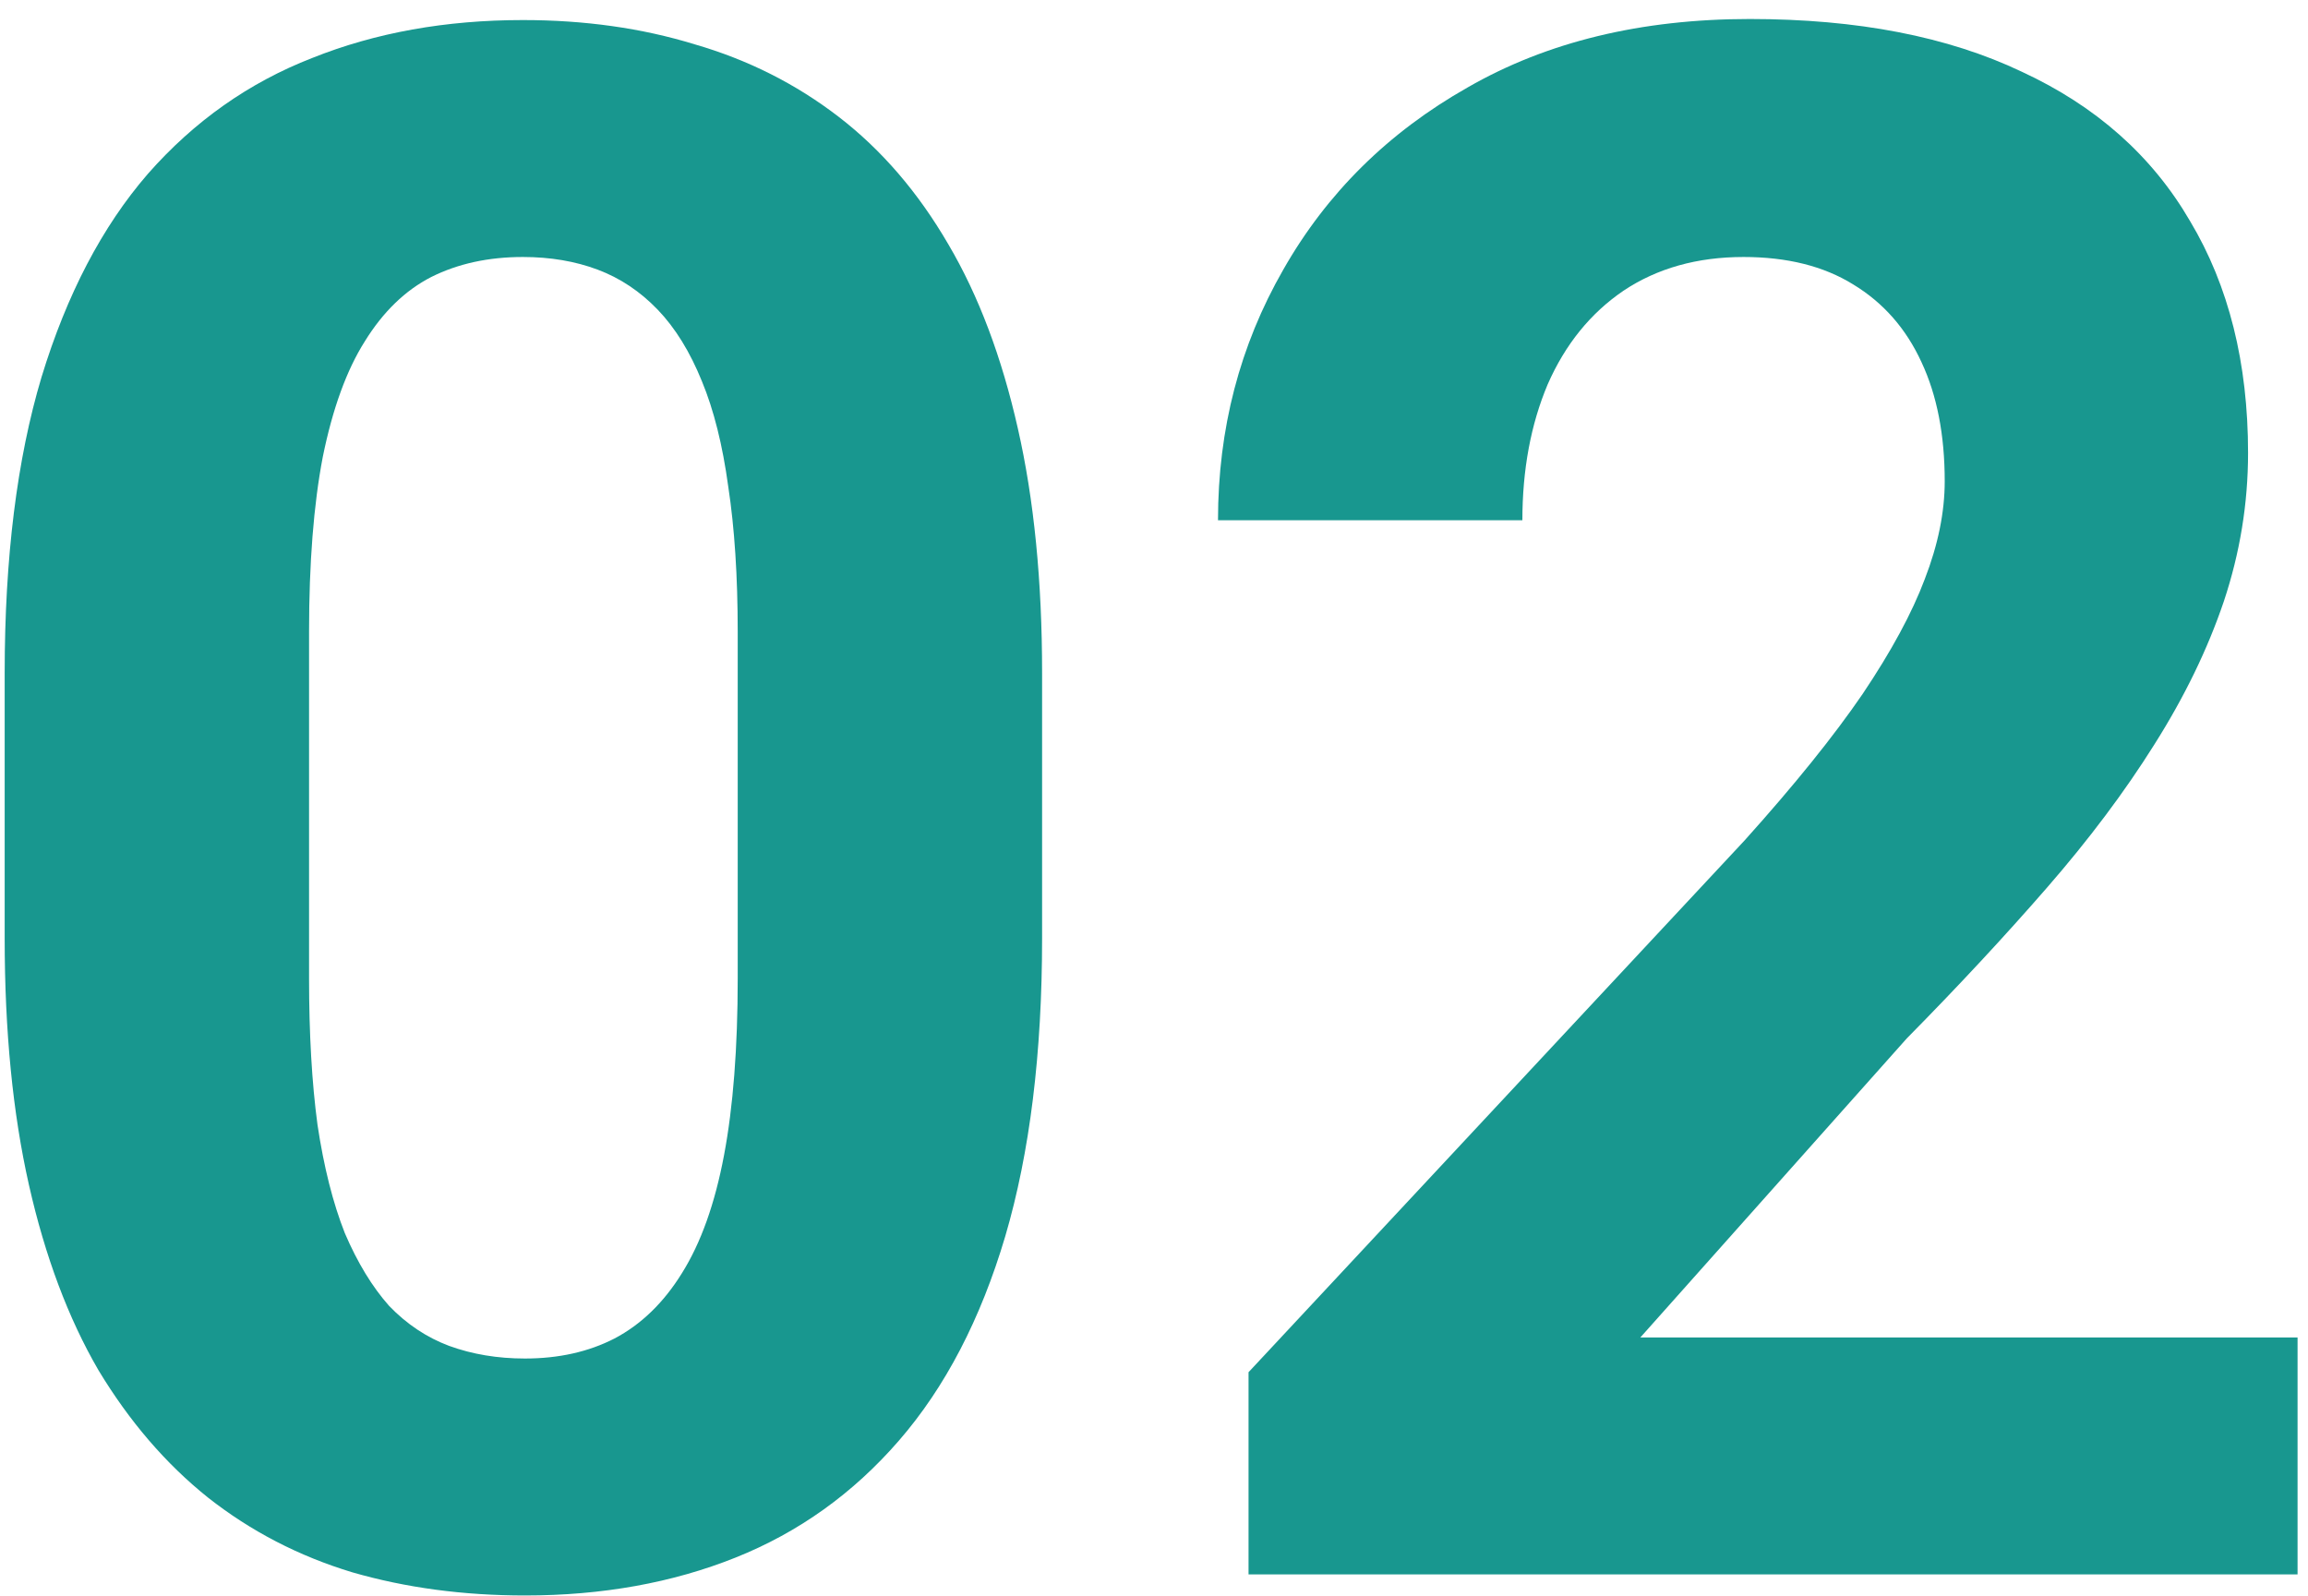 <svg width="107" height="74" viewBox="0 0 107 74" fill="none" xmlns="http://www.w3.org/2000/svg">
<path d="M48.312 31.203V43.508C48.312 48.846 47.743 53.453 46.603 57.326C45.464 61.167 43.82 64.325 41.672 66.799C39.556 69.24 37.033 71.047 34.103 72.219C31.174 73.391 27.919 73.977 24.338 73.977C21.473 73.977 18.804 73.618 16.33 72.902C13.856 72.154 11.626 70.998 9.641 69.436C7.688 67.873 5.995 65.904 4.562 63.527C3.163 61.118 2.089 58.254 1.34 54.934C0.591 51.613 0.217 47.805 0.217 43.508V31.203C0.217 25.865 0.786 21.291 1.926 17.482C3.098 13.641 4.742 10.5 6.857 8.059C9.006 5.617 11.545 3.827 14.475 2.688C17.404 1.516 20.66 0.93 24.24 0.93C27.105 0.93 29.758 1.304 32.199 2.053C34.673 2.769 36.903 3.892 38.889 5.422C40.874 6.952 42.567 8.921 43.967 11.33C45.367 13.706 46.441 16.555 47.19 19.875C47.938 23.163 48.312 26.939 48.312 31.203ZM34.201 45.363V29.299C34.201 26.727 34.055 24.481 33.762 22.561C33.501 20.64 33.094 19.012 32.541 17.678C31.988 16.311 31.304 15.204 30.49 14.357C29.676 13.511 28.749 12.893 27.707 12.502C26.665 12.111 25.51 11.916 24.24 11.916C22.645 11.916 21.229 12.225 19.992 12.844C18.788 13.462 17.762 14.455 16.916 15.822C16.07 17.157 15.419 18.947 14.963 21.193C14.54 23.407 14.328 26.109 14.328 29.299V45.363C14.328 47.935 14.458 50.197 14.719 52.15C15.012 54.103 15.435 55.78 15.988 57.18C16.574 58.547 17.258 59.67 18.039 60.549C18.853 61.395 19.781 62.014 20.822 62.404C21.896 62.795 23.068 62.99 24.338 62.99C25.9 62.99 27.284 62.681 28.488 62.062C29.725 61.411 30.767 60.402 31.613 59.035C32.492 57.635 33.143 55.812 33.566 53.566C33.99 51.32 34.201 48.586 34.201 45.363Z" fill="#18978F"/>
<path d="M106.516 62.014V73H57.883V63.625L80.881 38.967C83.192 36.395 85.015 34.133 86.35 32.18C87.684 30.194 88.644 28.42 89.231 26.857C89.849 25.262 90.158 23.749 90.158 22.316C90.158 20.168 89.8 18.329 89.084 16.799C88.368 15.236 87.31 14.032 85.91 13.185C84.543 12.339 82.85 11.916 80.832 11.916C78.684 11.916 76.828 12.437 75.266 13.479C73.736 14.52 72.564 15.969 71.75 17.824C70.969 19.68 70.578 21.779 70.578 24.123H56.467C56.467 19.891 57.476 16.018 59.494 12.502C61.512 8.954 64.361 6.138 68.039 4.055C71.717 1.939 76.079 0.881 81.125 0.881C86.106 0.881 90.305 1.695 93.723 3.322C97.173 4.917 99.777 7.229 101.535 10.256C103.326 13.251 104.221 16.831 104.221 20.998C104.221 23.342 103.846 25.637 103.098 27.883C102.349 30.096 101.275 32.31 99.875 34.523C98.508 36.704 96.848 38.918 94.894 41.164C92.941 43.41 90.777 45.738 88.4 48.147L76.047 62.014H106.516Z" fill="#18978F"/>
</svg>
